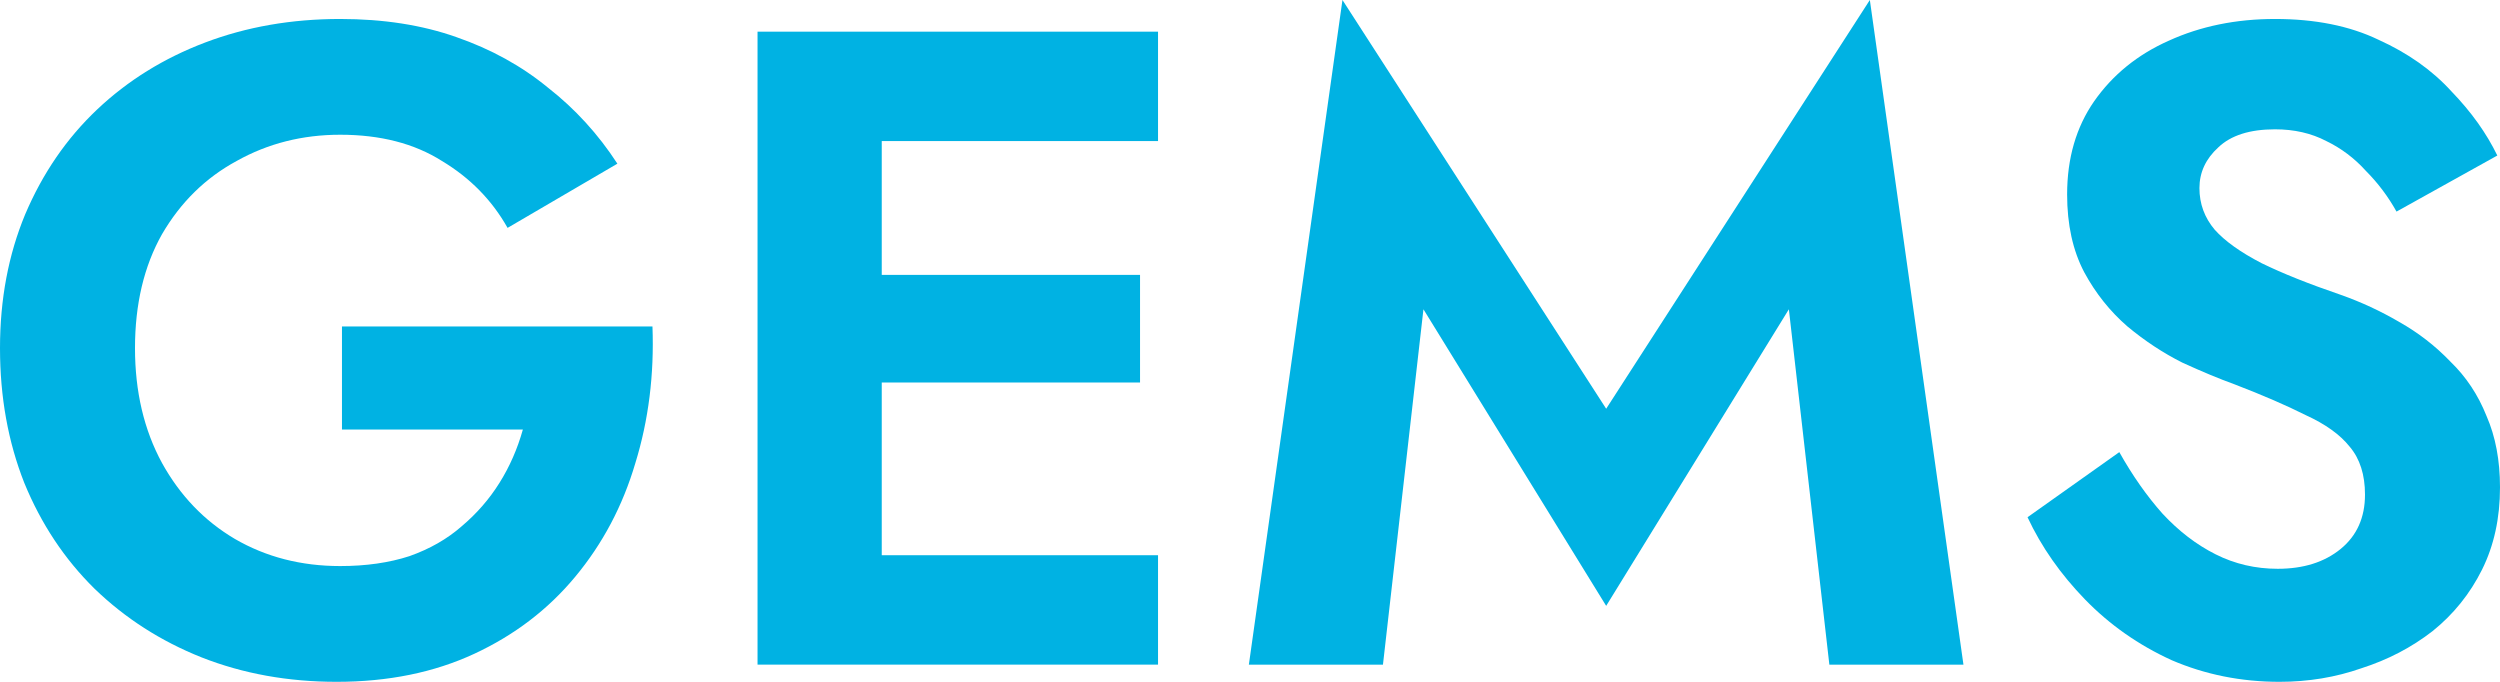 <svg width="66" height="18" viewBox="0 0 66 18" fill="none" xmlns="http://www.w3.org/2000/svg">
<path d="M55.95 11.936C56.298 12.557 56.679 13.098 57.09 13.56C57.518 14.021 57.985 14.379 58.492 14.634C58.999 14.889 59.545 15.016 60.132 15.016C60.813 15.016 61.367 14.841 61.795 14.491C62.222 14.141 62.436 13.663 62.436 13.058C62.436 12.533 62.302 12.111 62.032 11.793C61.779 11.475 61.391 11.196 60.868 10.958C60.361 10.703 59.736 10.432 58.991 10.146C58.595 10.003 58.136 9.812 57.613 9.573C57.106 9.318 56.623 9 56.164 8.618C55.705 8.22 55.324 7.743 55.023 7.186C54.722 6.613 54.572 5.928 54.572 5.133C54.572 4.178 54.81 3.358 55.285 2.674C55.776 1.973 56.433 1.44 57.257 1.074C58.096 0.692 59.031 0.501 60.06 0.501C61.121 0.501 62.032 0.684 62.793 1.05C63.569 1.401 64.21 1.854 64.717 2.411C65.24 2.952 65.644 3.517 65.929 4.106L63.268 5.586C63.046 5.188 62.777 4.83 62.46 4.512C62.159 4.178 61.81 3.915 61.415 3.724C61.019 3.517 60.567 3.414 60.06 3.414C59.395 3.414 58.896 3.573 58.563 3.891C58.231 4.194 58.065 4.552 58.065 4.966C58.065 5.379 58.199 5.745 58.468 6.064C58.738 6.366 59.15 6.66 59.704 6.947C60.258 7.218 60.955 7.496 61.795 7.783C62.333 7.973 62.848 8.212 63.339 8.499C63.846 8.785 64.297 9.135 64.693 9.549C65.105 9.947 65.422 10.424 65.644 10.982C65.881 11.523 66 12.151 66 12.867C66 13.679 65.842 14.403 65.525 15.04C65.208 15.676 64.772 16.218 64.218 16.663C63.664 17.093 63.038 17.419 62.341 17.642C61.66 17.881 60.939 18 60.179 18C59.165 18 58.215 17.809 57.328 17.427C56.457 17.029 55.697 16.496 55.047 15.828C54.398 15.159 53.891 14.435 53.527 13.655L55.95 11.936Z" fill="#00B2E3"/>
<path d="M37.579 8.165L36.51 17.547H32.97L35.441 0L42.403 10.791L49.364 0L51.835 17.547H48.295L47.226 8.165L42.403 15.995L37.579 8.165Z" fill="#00B2E3"/>
<path d="M22.185 17.546V14.658H30.572V17.546H22.185ZM22.185 3.724V0.836H30.572V3.724H22.185ZM22.185 10.098V7.257H30.097V10.098H22.185ZM19.999 0.836H23.278V17.546H19.999V0.836Z" fill="#00B2E3"/>
<path d="M9.028 11.339V8.618H17.225C17.273 9.891 17.122 11.093 16.774 12.223C16.441 13.353 15.911 14.355 15.182 15.231C14.469 16.09 13.582 16.767 12.521 17.26C11.46 17.753 10.248 18 8.886 18C7.603 18 6.415 17.785 5.322 17.355C4.245 16.926 3.302 16.321 2.495 15.541C1.703 14.761 1.085 13.83 0.641 12.748C0.214 11.666 0 10.48 0 9.191C0 7.902 0.222 6.724 0.665 5.658C1.125 4.576 1.758 3.653 2.566 2.889C3.374 2.125 4.324 1.536 5.417 1.122C6.51 0.708 7.698 0.501 8.981 0.501C10.121 0.501 11.143 0.66 12.046 0.979C12.964 1.297 13.772 1.743 14.469 2.316C15.182 2.873 15.792 3.541 16.299 4.321L13.4 6.016C12.988 5.284 12.41 4.695 11.666 4.249C10.937 3.788 10.042 3.557 8.981 3.557C7.983 3.557 7.072 3.788 6.249 4.249C5.425 4.695 4.768 5.34 4.277 6.183C3.801 7.027 3.564 8.029 3.564 9.191C3.564 10.337 3.801 11.348 4.277 12.223C4.752 13.082 5.393 13.751 6.201 14.228C7.025 14.706 7.951 14.944 8.981 14.944C9.662 14.944 10.272 14.857 10.81 14.682C11.349 14.491 11.808 14.228 12.188 13.894C12.584 13.56 12.917 13.178 13.186 12.748C13.456 12.318 13.661 11.849 13.804 11.339H9.028Z" fill="#00B2E3"/>
</svg>

